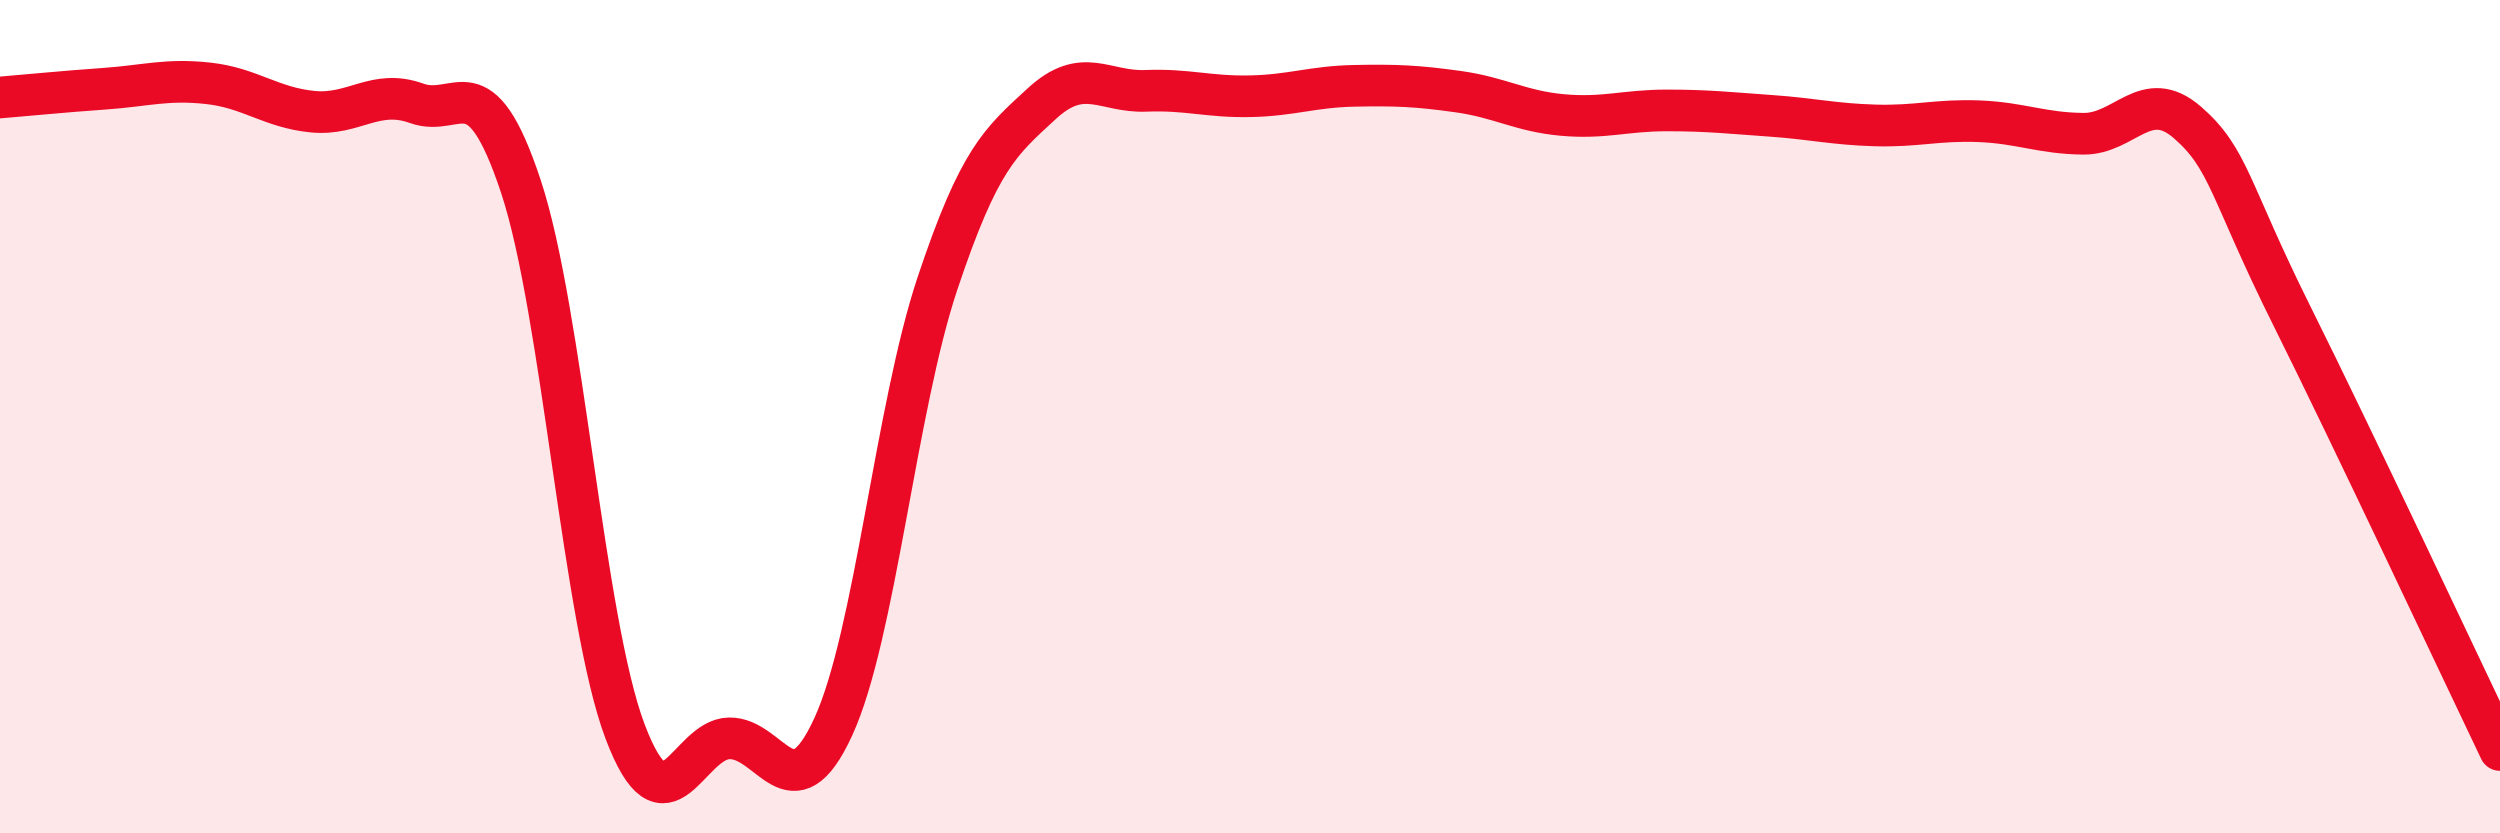 
    <svg width="60" height="20" viewBox="0 0 60 20" xmlns="http://www.w3.org/2000/svg">
      <path
        d="M 0,2.34 C 0.5,2.3 1.5,2.2 2.5,2.13 C 3.5,2.06 4,1.89 5,2 C 6,2.11 6.5,2.58 7.5,2.68 C 8.5,2.78 9,2.12 10,2.48 C 11,2.84 11.5,1.46 12.5,4.47 C 13.5,7.48 14,14.9 15,17.55 C 16,20.2 16.5,17.74 17.5,17.72 C 18.5,17.7 19,19.62 20,17.44 C 21,15.26 21.5,9.79 22.5,6.8 C 23.5,3.81 24,3.41 25,2.49 C 26,1.57 26.5,2.22 27.5,2.18 C 28.5,2.14 29,2.33 30,2.31 C 31,2.29 31.5,2.08 32.5,2.06 C 33.5,2.04 34,2.06 35,2.2 C 36,2.34 36.5,2.67 37.5,2.76 C 38.5,2.85 39,2.65 40,2.65 C 41,2.65 41.5,2.71 42.5,2.78 C 43.5,2.85 44,2.98 45,3.01 C 46,3.04 46.5,2.87 47.5,2.91 C 48.5,2.95 49,3.2 50,3.21 C 51,3.22 51.5,2.07 52.5,2.94 C 53.5,3.81 53.5,4.56 55,7.57 C 56.5,10.58 59,15.91 60,18L60 20L0 20Z"
        fill="#EB0A25"
        opacity="0.1"
        stroke-linecap="round"
        stroke-linejoin="round"
      />
      <path
        d="M 0,2.34 C 0.5,2.3 1.5,2.2 2.5,2.13 C 3.5,2.06 4,1.89 5,2 C 6,2.11 6.5,2.58 7.5,2.68 C 8.5,2.78 9,2.12 10,2.48 C 11,2.84 11.5,1.46 12.5,4.47 C 13.5,7.48 14,14.9 15,17.55 C 16,20.2 16.5,17.74 17.5,17.72 C 18.5,17.7 19,19.62 20,17.44 C 21,15.26 21.5,9.79 22.5,6.8 C 23.5,3.81 24,3.41 25,2.49 C 26,1.57 26.5,2.22 27.5,2.18 C 28.5,2.14 29,2.33 30,2.31 C 31,2.29 31.5,2.08 32.5,2.06 C 33.5,2.04 34,2.06 35,2.2 C 36,2.34 36.5,2.67 37.5,2.76 C 38.5,2.85 39,2.65 40,2.65 C 41,2.65 41.5,2.71 42.5,2.78 C 43.5,2.85 44,2.98 45,3.01 C 46,3.04 46.5,2.87 47.5,2.91 C 48.5,2.95 49,3.2 50,3.21 C 51,3.22 51.5,2.07 52.5,2.94 C 53.5,3.81 53.5,4.56 55,7.57 C 56.5,10.58 59,15.91 60,18"
        stroke="#EB0A25"
        stroke-width="1"
        fill="none"
        stroke-linecap="round"
        stroke-linejoin="round"
      />
    </svg>
  
